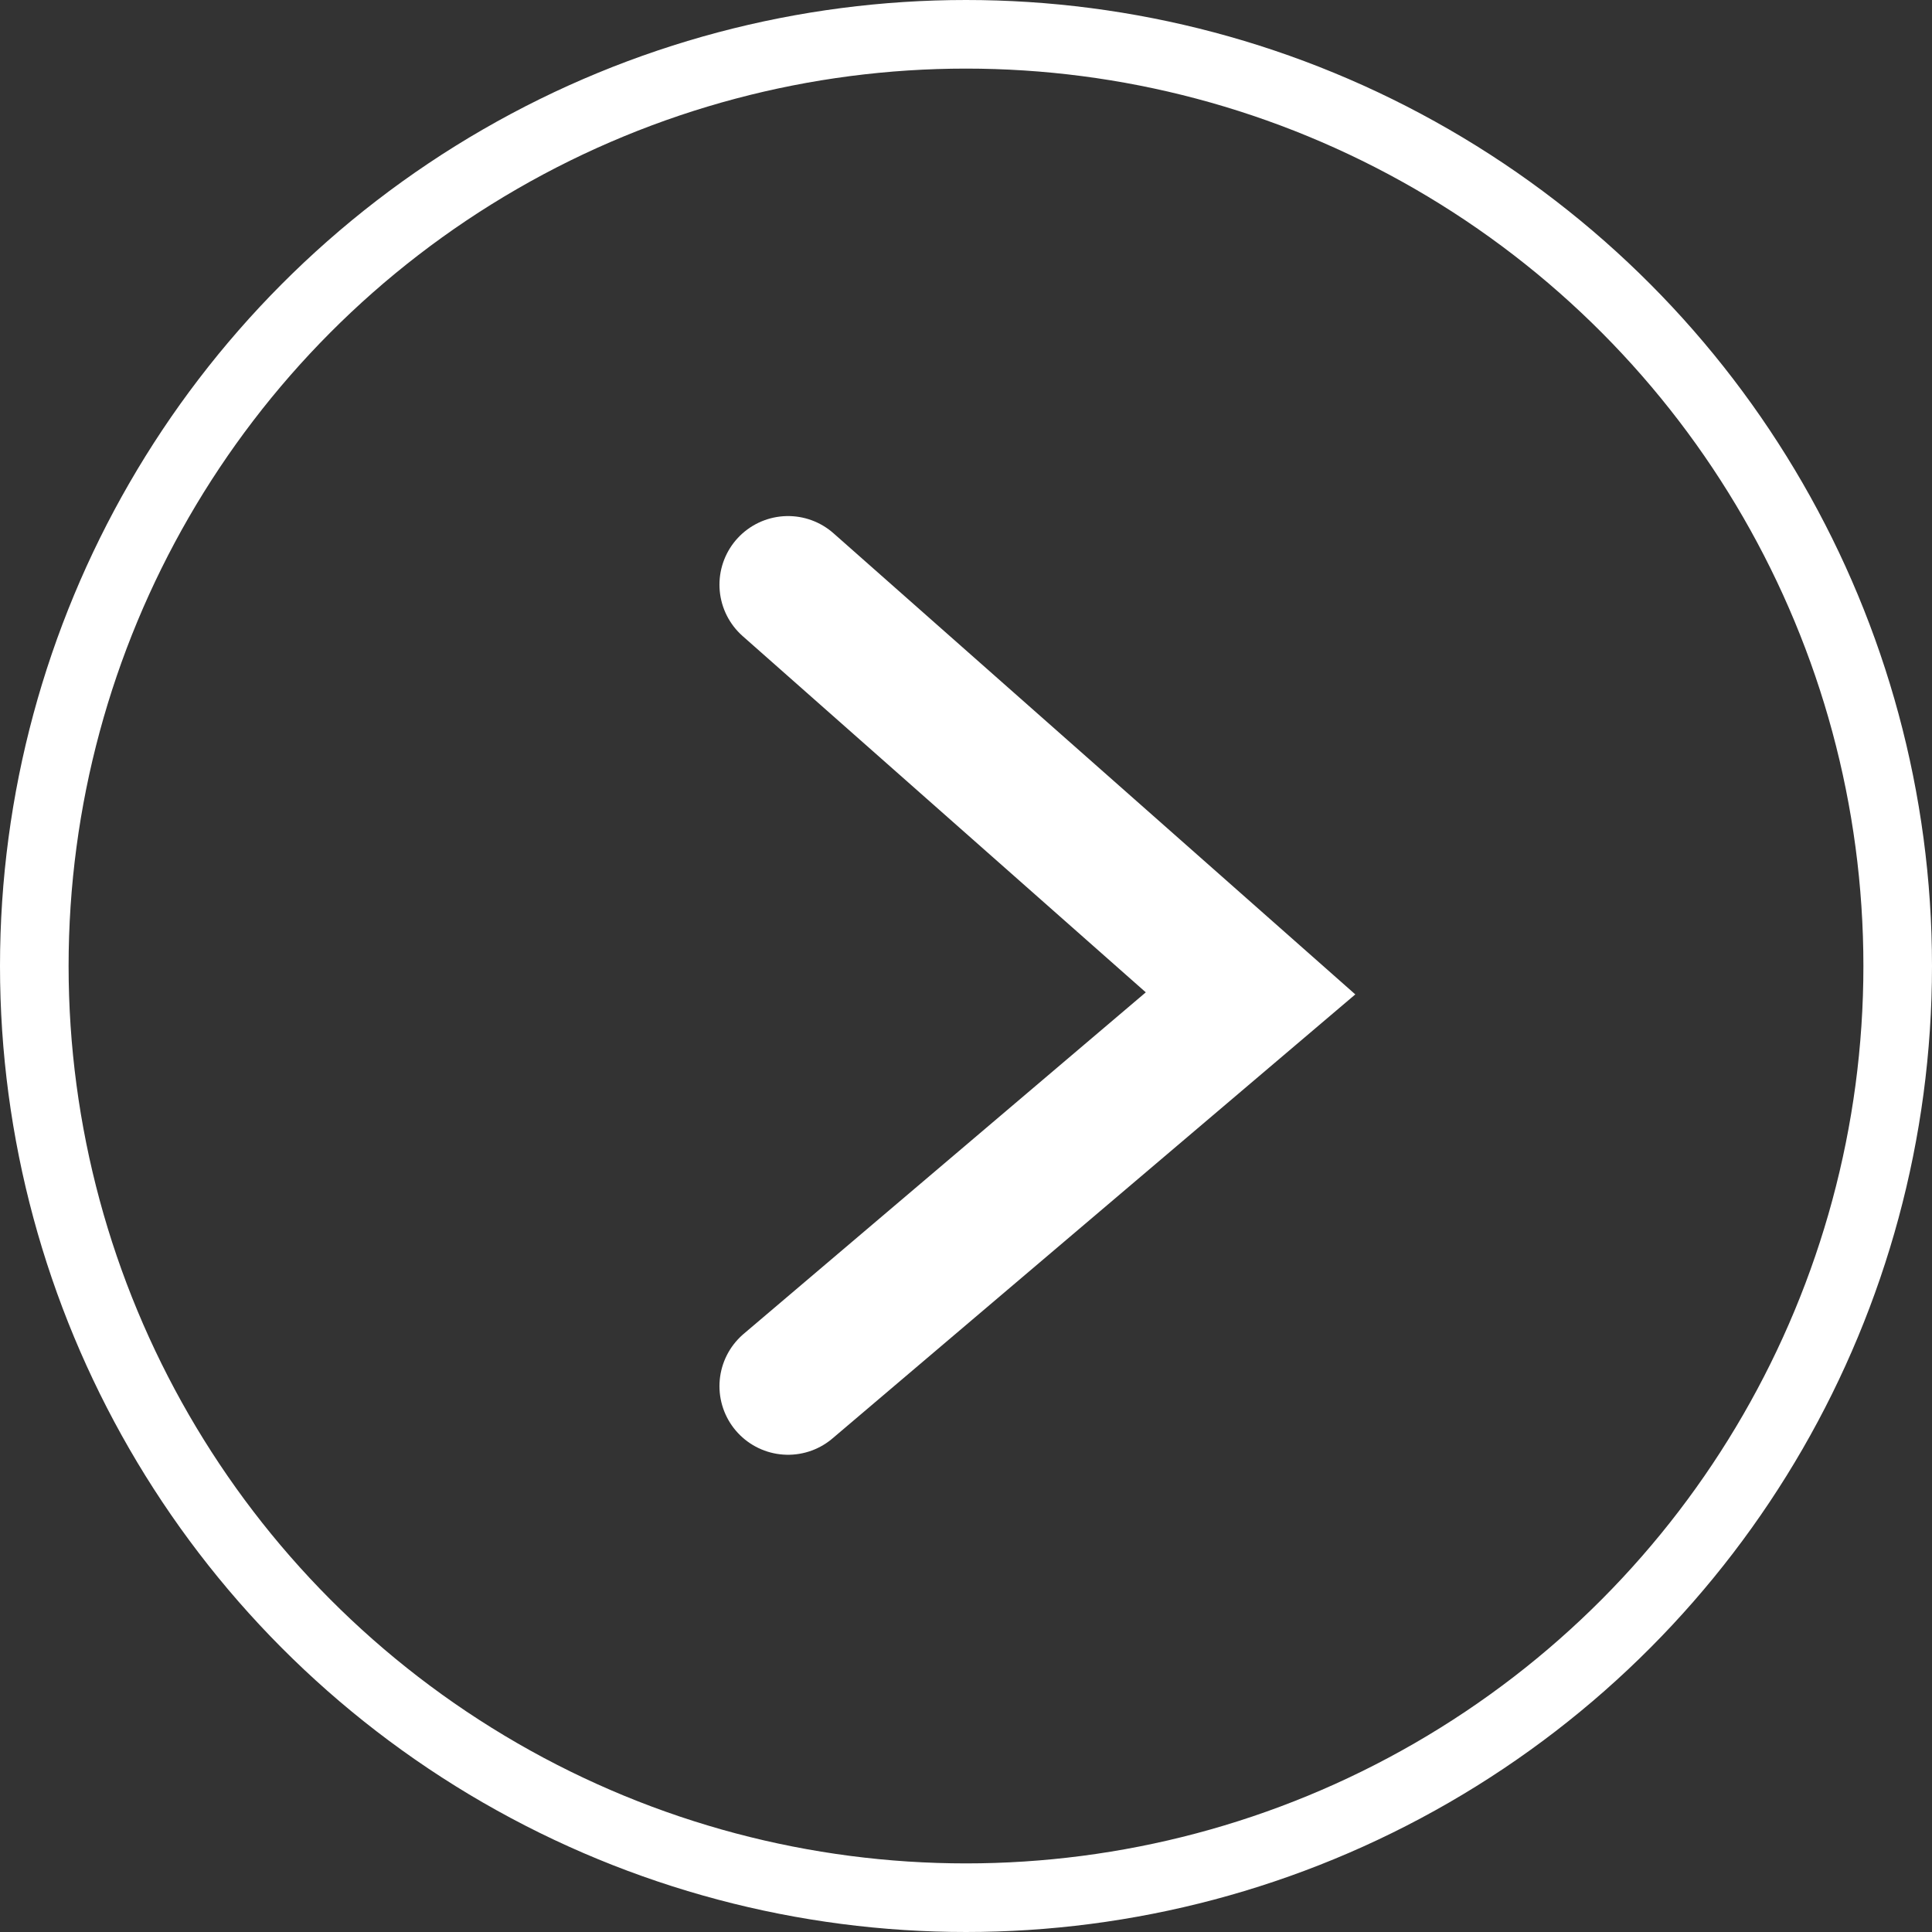 <svg height="28.164" width="28.164" xmlns="http://www.w3.org/2000/svg"><rect width="100%" height="100%" fill="#333333" stroke="none"/><g fill="none" stroke="#fff"><circle cx="14.082" cy="14.082" r="14.082" stroke="none"/><circle cx="14.082" cy="14.082" r="13.582"/><path d="m11.488 8.523 6.742 5.958-6.742 5.726" stroke-linecap="round" stroke-width="2"/></g></svg>